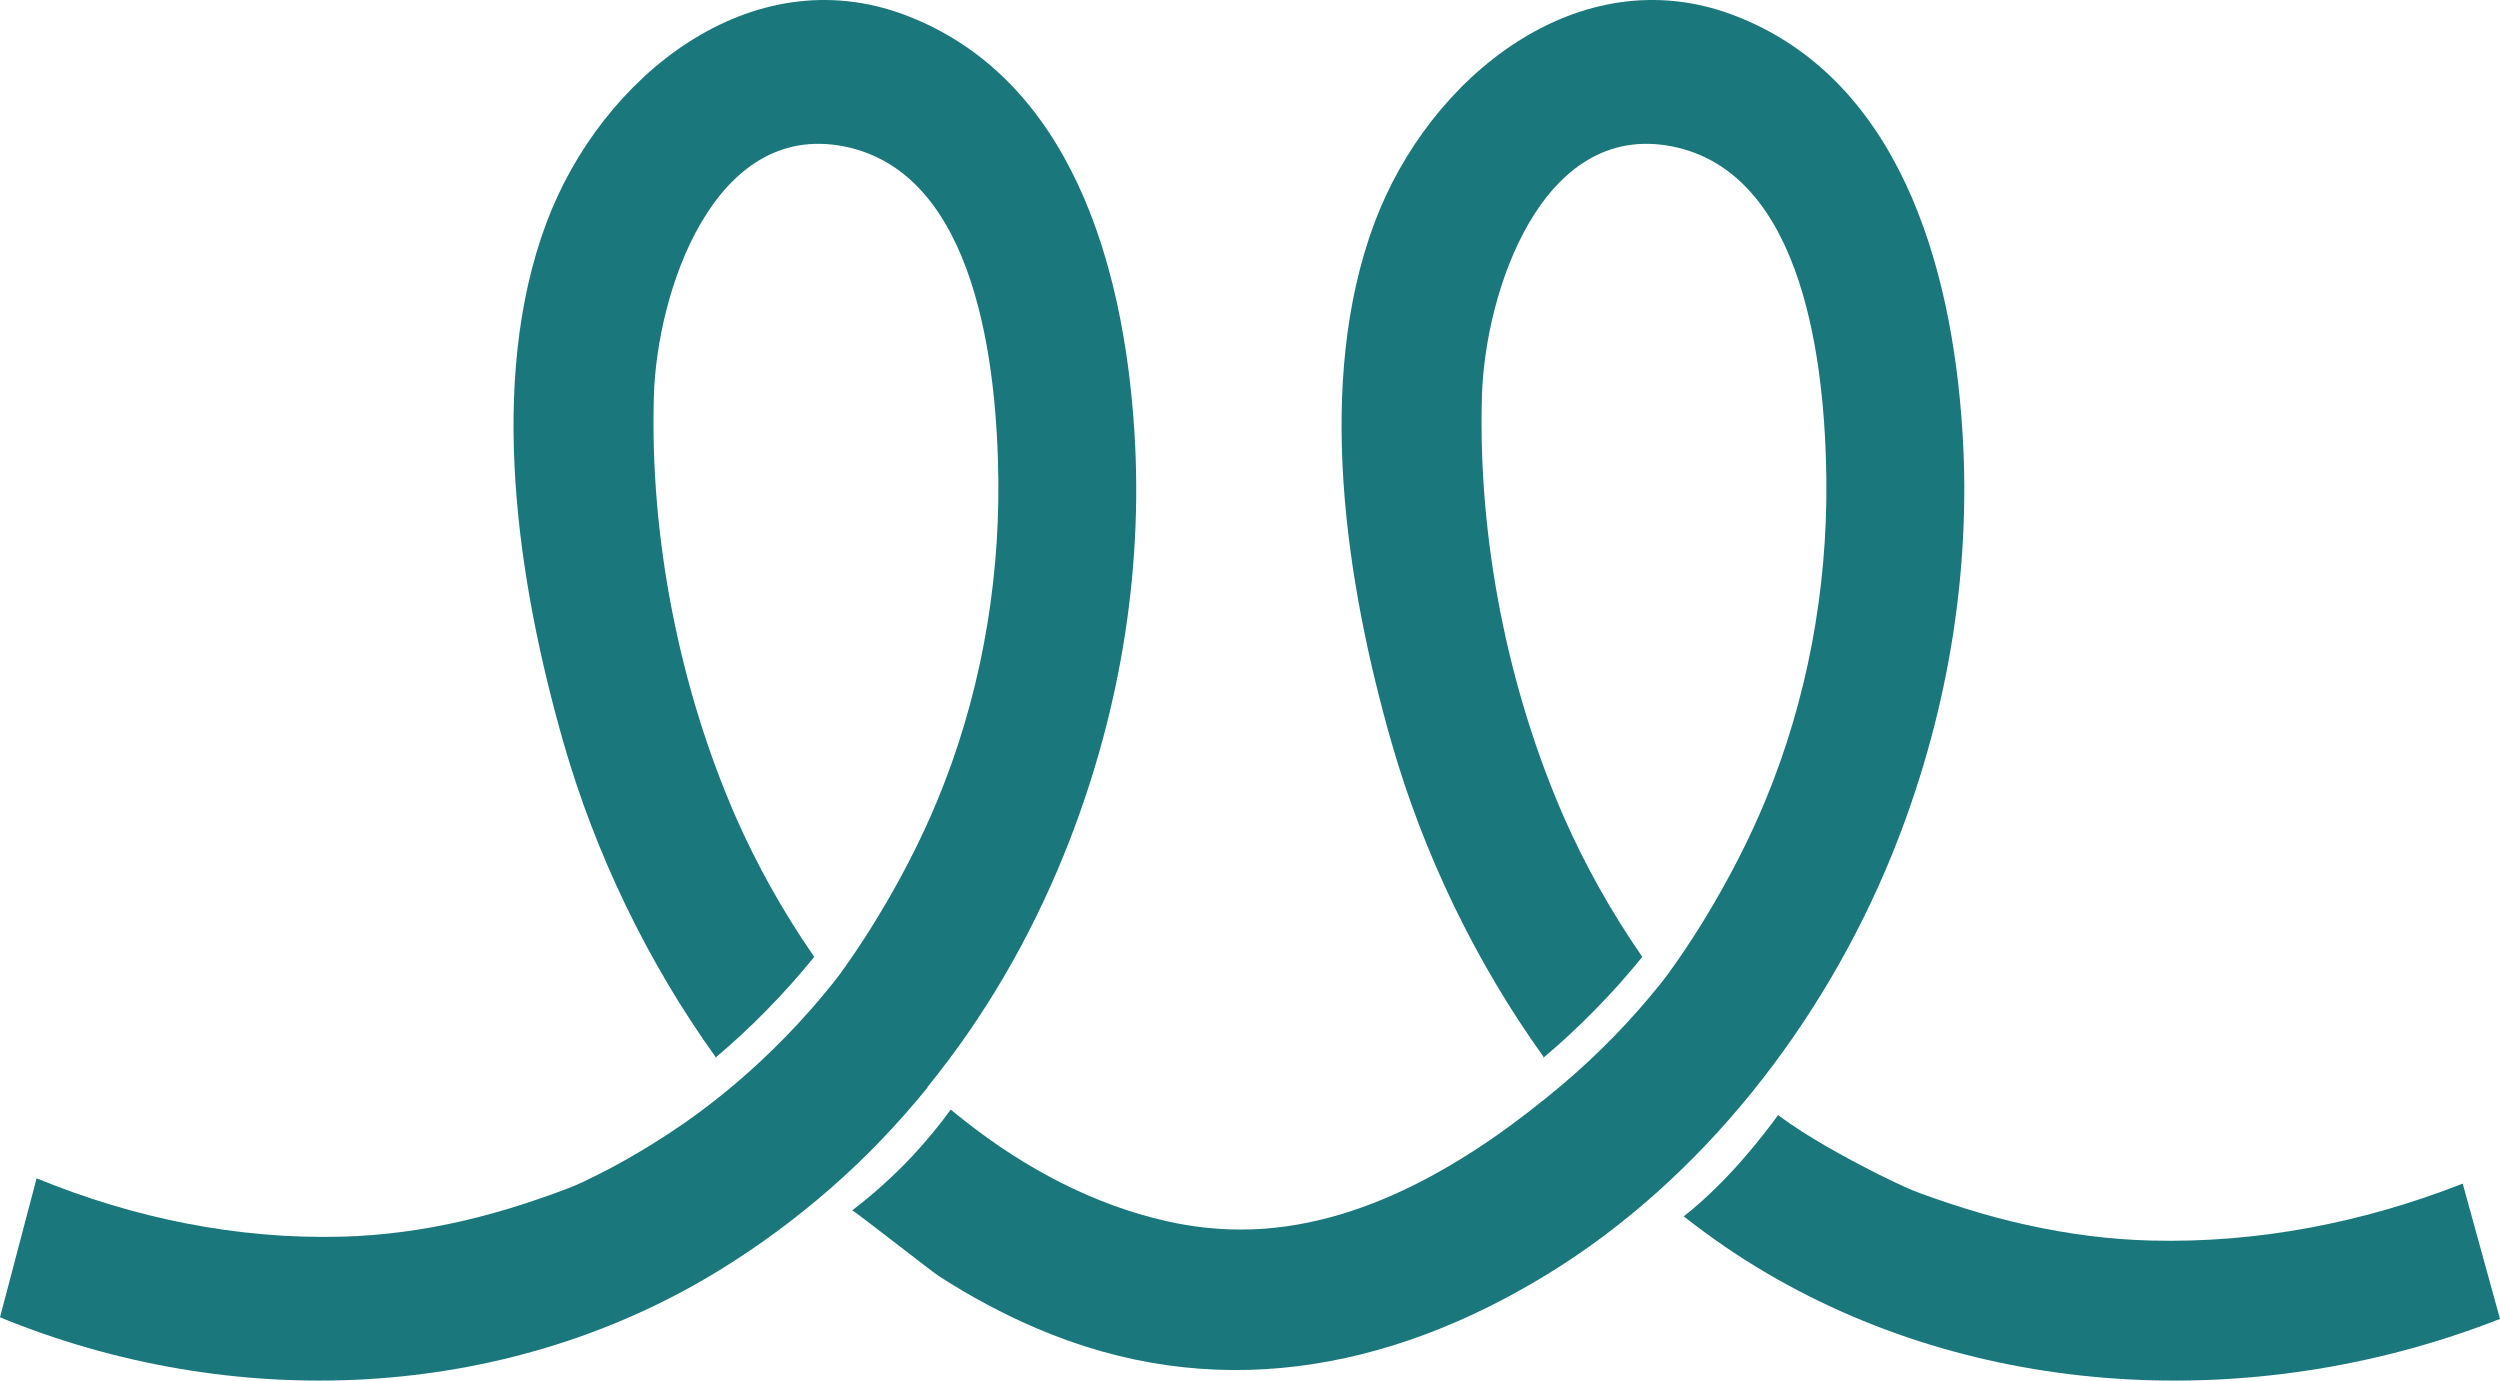 <svg width="67" height="37" viewBox="0 0 67 37" fill="none" xmlns="http://www.w3.org/2000/svg">
<path d="M24.855 29.134C26.359 27.287 27.583 25.194 28.513 22.906C29.966 19.328 30.652 15.427 30.4 11.54C30.115 7.077 28.681 2.076 24.261 0.404C20.122 -1.16 16.113 2.052 14.646 5.968C13.044 10.24 13.88 15.642 15.104 19.91C15.95 22.858 17.342 25.771 19.178 28.328L19.15 28.357C19.15 28.357 19.174 28.343 19.183 28.338C19.617 27.971 20.08 27.55 20.547 27.072C21.028 26.583 21.453 26.099 21.823 25.644L21.808 25.624C20.986 24.436 20.29 23.185 19.734 21.929C18.216 18.468 17.412 14.425 17.524 10.617C17.604 7.825 19.127 3.235 22.621 3.924C26.191 4.633 26.723 9.854 26.756 12.875C26.784 15.813 26.237 18.766 25.116 21.464C24.668 22.545 24.126 23.586 23.523 24.578C23.289 24.965 23.042 25.346 22.785 25.717C22.696 25.844 22.607 25.971 22.519 26.094C22.481 26.143 22.383 26.27 22.327 26.343C22.318 26.353 22.313 26.363 22.308 26.367C21.528 27.34 20.654 28.24 19.711 29.041C19.267 29.418 18.804 29.775 18.328 30.107C17.697 30.542 17.043 30.943 16.366 31.305C16.127 31.432 15.884 31.549 15.642 31.667C15.38 31.794 15.086 31.901 14.815 31.999C14.553 32.092 14.291 32.185 14.03 32.268C13.502 32.439 12.974 32.586 12.437 32.713C11.362 32.962 10.264 33.114 9.166 33.143C6.358 33.216 3.588 32.649 0.981 31.579L0 35.304C6.2 37.851 13.478 37.606 19.272 34.047C20.332 33.397 21.323 32.664 22.248 31.857C23.196 31.031 24.065 30.122 24.859 29.144L24.855 29.134Z" fill="#1A787D"/>
<path d="M52.592 11.54C52.306 7.077 50.872 2.076 46.453 0.404C42.313 -1.16 38.305 2.052 36.838 5.968C35.235 10.24 36.072 15.642 37.296 19.91C38.141 22.858 39.534 25.771 41.37 28.328L41.342 28.357C41.342 28.357 41.365 28.343 41.374 28.338C41.809 27.971 42.271 27.55 42.739 27.072C43.22 26.583 43.645 26.099 44.014 25.644L44 25.624C43.178 24.436 42.481 23.185 41.926 21.929C40.407 18.468 39.604 14.425 39.716 10.617C39.795 7.825 41.318 3.235 44.813 3.924C48.382 4.633 48.915 9.854 48.947 12.875C48.975 15.813 48.429 18.766 47.308 21.464C46.859 22.545 46.317 23.586 45.715 24.578C45.481 24.965 45.233 25.346 44.976 25.717C44.888 25.844 44.799 25.971 44.71 26.094C44.673 26.143 44.575 26.27 44.519 26.343C44.509 26.353 44.505 26.363 44.5 26.367C43.72 27.34 42.846 28.24 41.902 29.041C39.473 31.095 36.487 32.952 33.259 32.952C32.6 32.952 31.937 32.879 31.264 32.727C29.297 32.283 27.471 31.31 25.868 30.049C25.835 30.024 25.48 29.741 25.48 29.736C25.195 30.132 24.85 30.552 24.448 30.987C23.887 31.584 23.331 32.063 22.836 32.439C22.864 32.419 24.948 34.062 25.168 34.204C25.994 34.737 26.863 35.206 27.765 35.592C32.474 37.616 37.188 36.775 41.477 34.145C45.593 31.623 48.845 27.472 50.704 22.906C52.157 19.328 52.844 15.427 52.592 11.54Z" fill="#1A787D"/>
<path d="M65.995 31.723C63.337 32.766 60.508 33.319 57.65 33.247C56.526 33.218 55.411 33.071 54.316 32.828C53.768 32.709 53.225 32.561 52.691 32.395C52.425 32.314 52.158 32.223 51.891 32.133C51.615 32.037 51.315 31.933 51.048 31.809C50.8 31.695 50.553 31.58 50.31 31.456C49.424 31.004 48.462 30.485 47.652 29.885C47.242 30.447 46.309 31.666 45.123 32.599C45.866 33.176 46.528 33.638 47.352 34.123C53.258 37.591 60.679 37.829 67 35.347L66 31.718L65.995 31.723Z" fill="#1A787D"/>
</svg>
